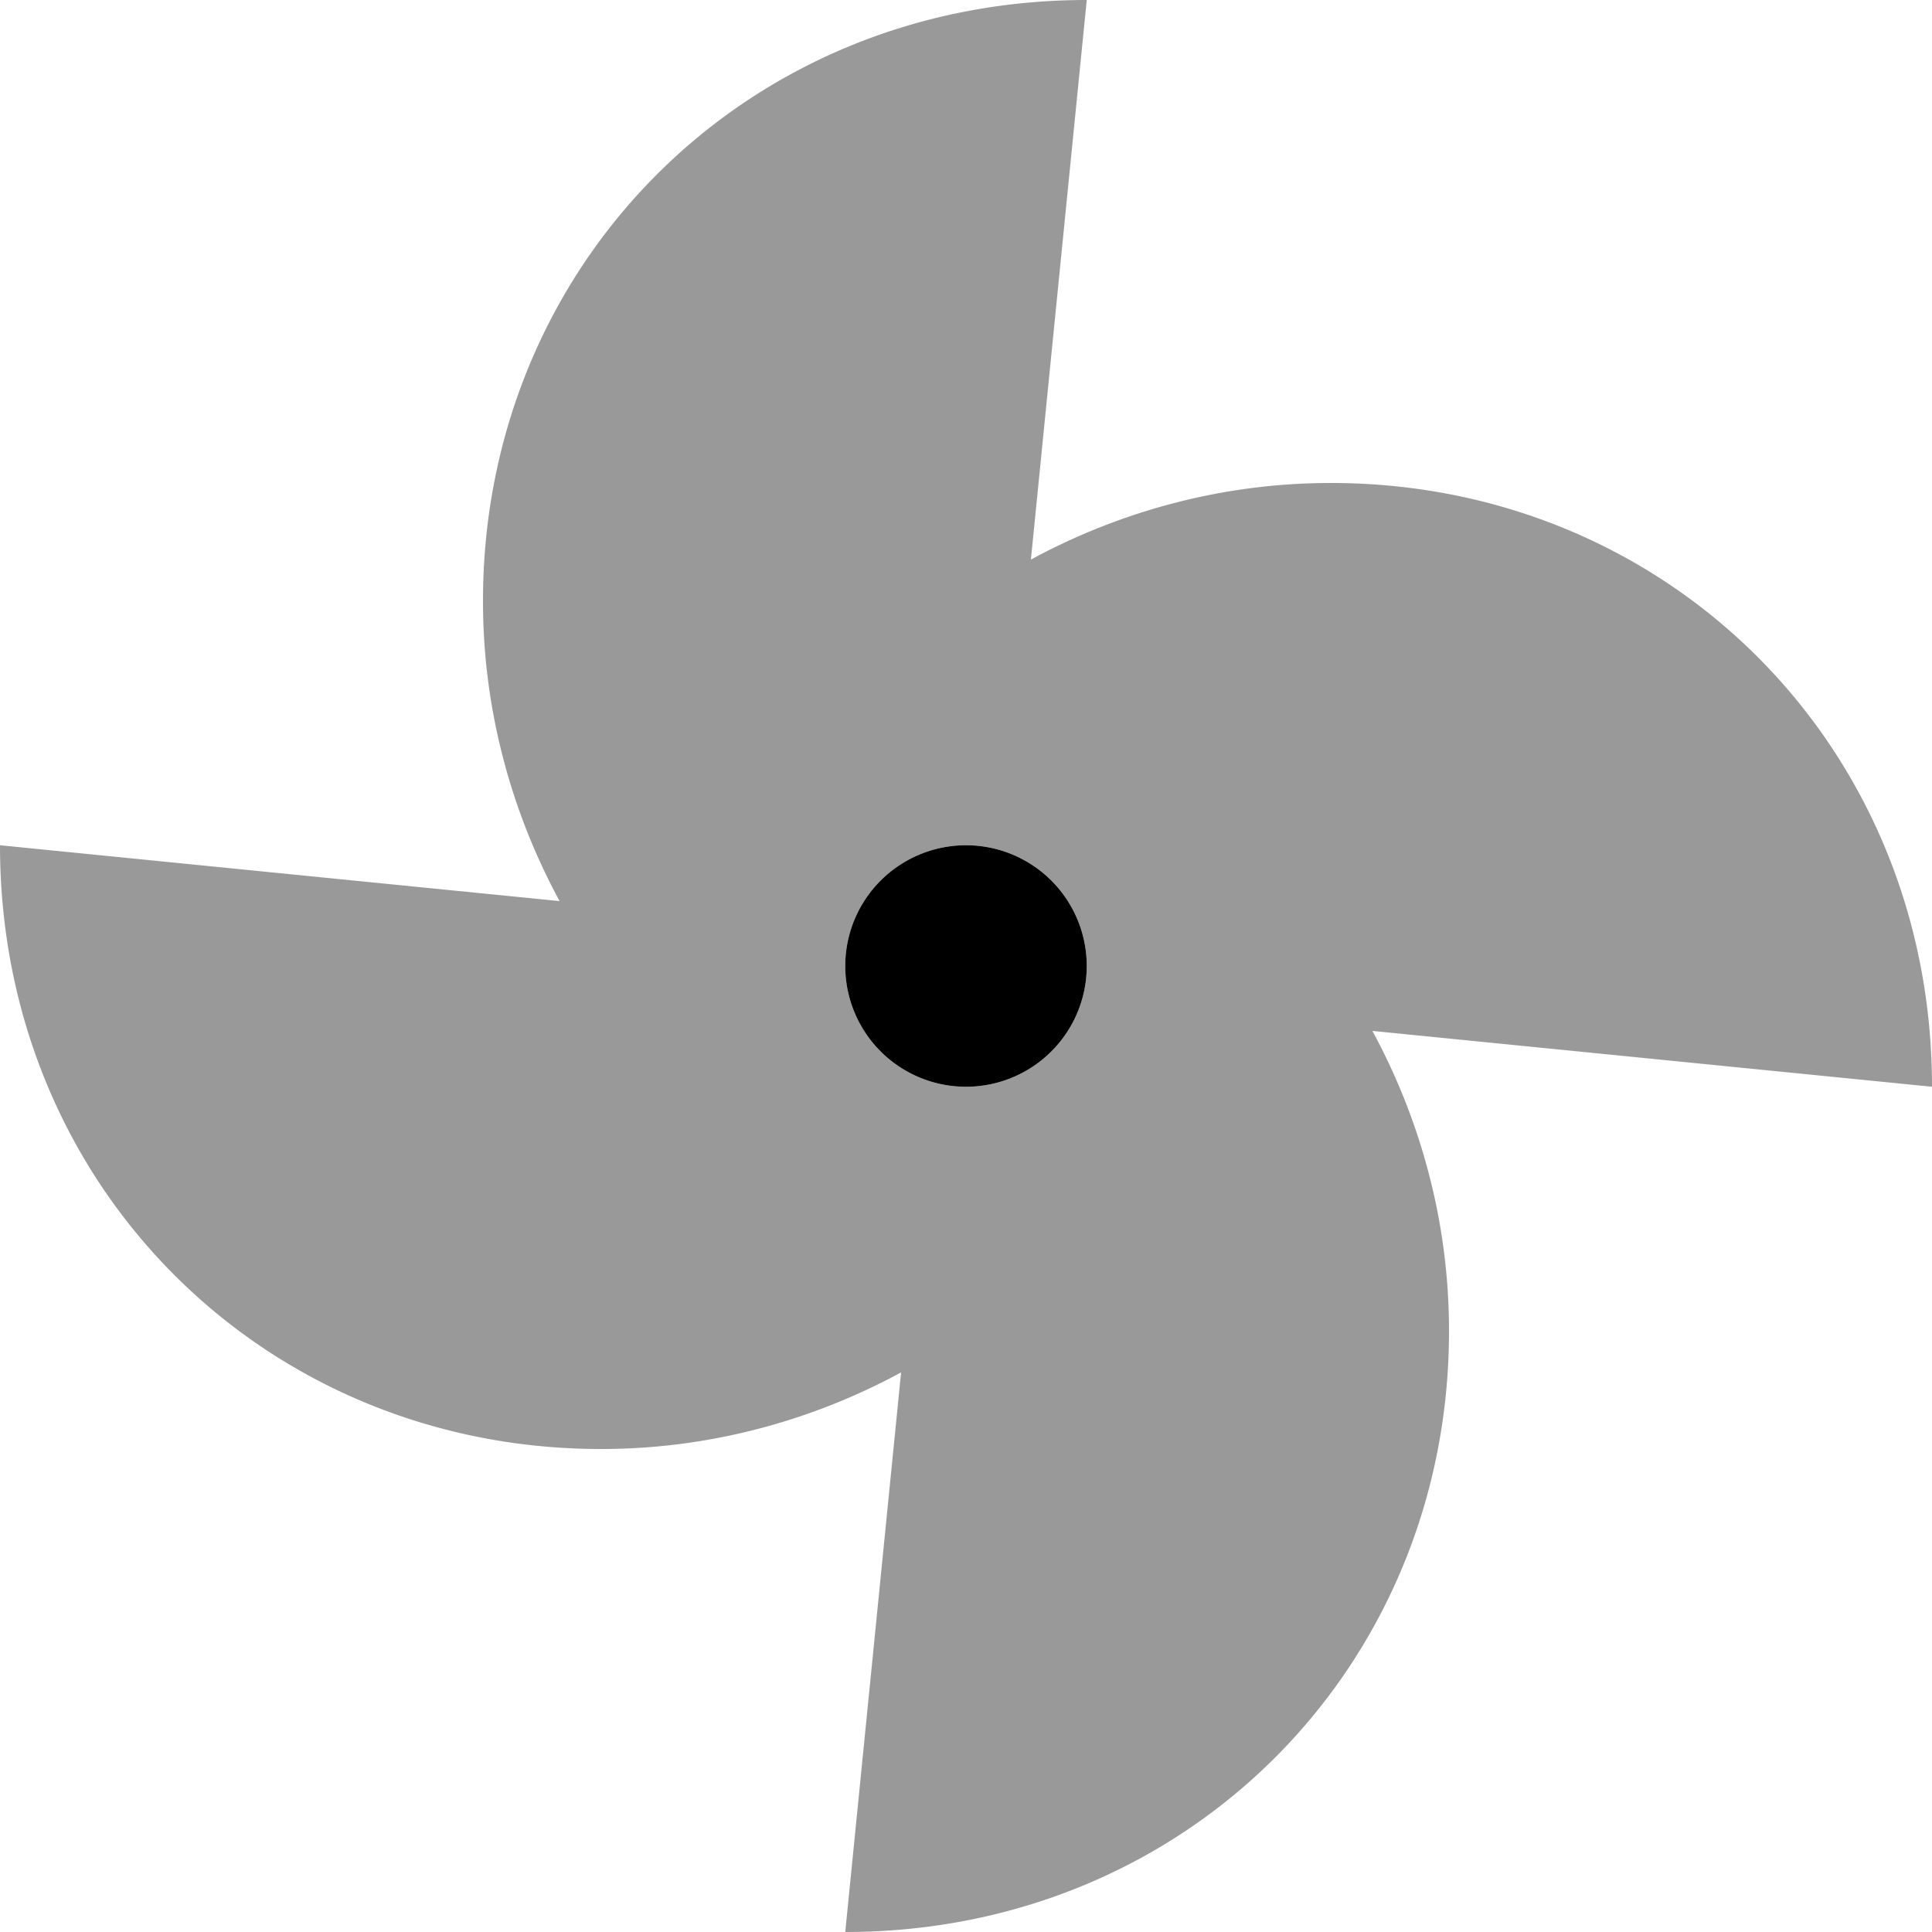 <svg xmlns="http://www.w3.org/2000/svg" viewBox="0 0 512 512"><!--! Font Awesome Pro 6.7.2 by @fontawesome - https://fontawesome.com License - https://fontawesome.com/license (Commercial License) Copyright 2024 Fonticons, Inc. --><defs><style>.fa-secondary{opacity:.4}</style></defs><path class="fa-secondary" d="M0 224c0 90.9 70.8 160.4 160 160c28-.1 55-7.4 78.8-20.3L224 512c90.9 0 160.4-70.8 160-160c-.1-28-7.4-55-20.3-78.8L512 288c0-90.9-70.8-160.4-160-160c-28 .1-55 7.4-78.8 20.3L288 0C197.1 0 127.6 70.8 128 160c.1 28 7.4 55 20.3 78.8L0 224zm288 32a32 32 0 1 1 -64 0 32 32 0 1 1 64 0z"/><path class="fa-primary" d="M256 224a32 32 0 1 0 0 64 32 32 0 1 0 0-64z"/></svg>